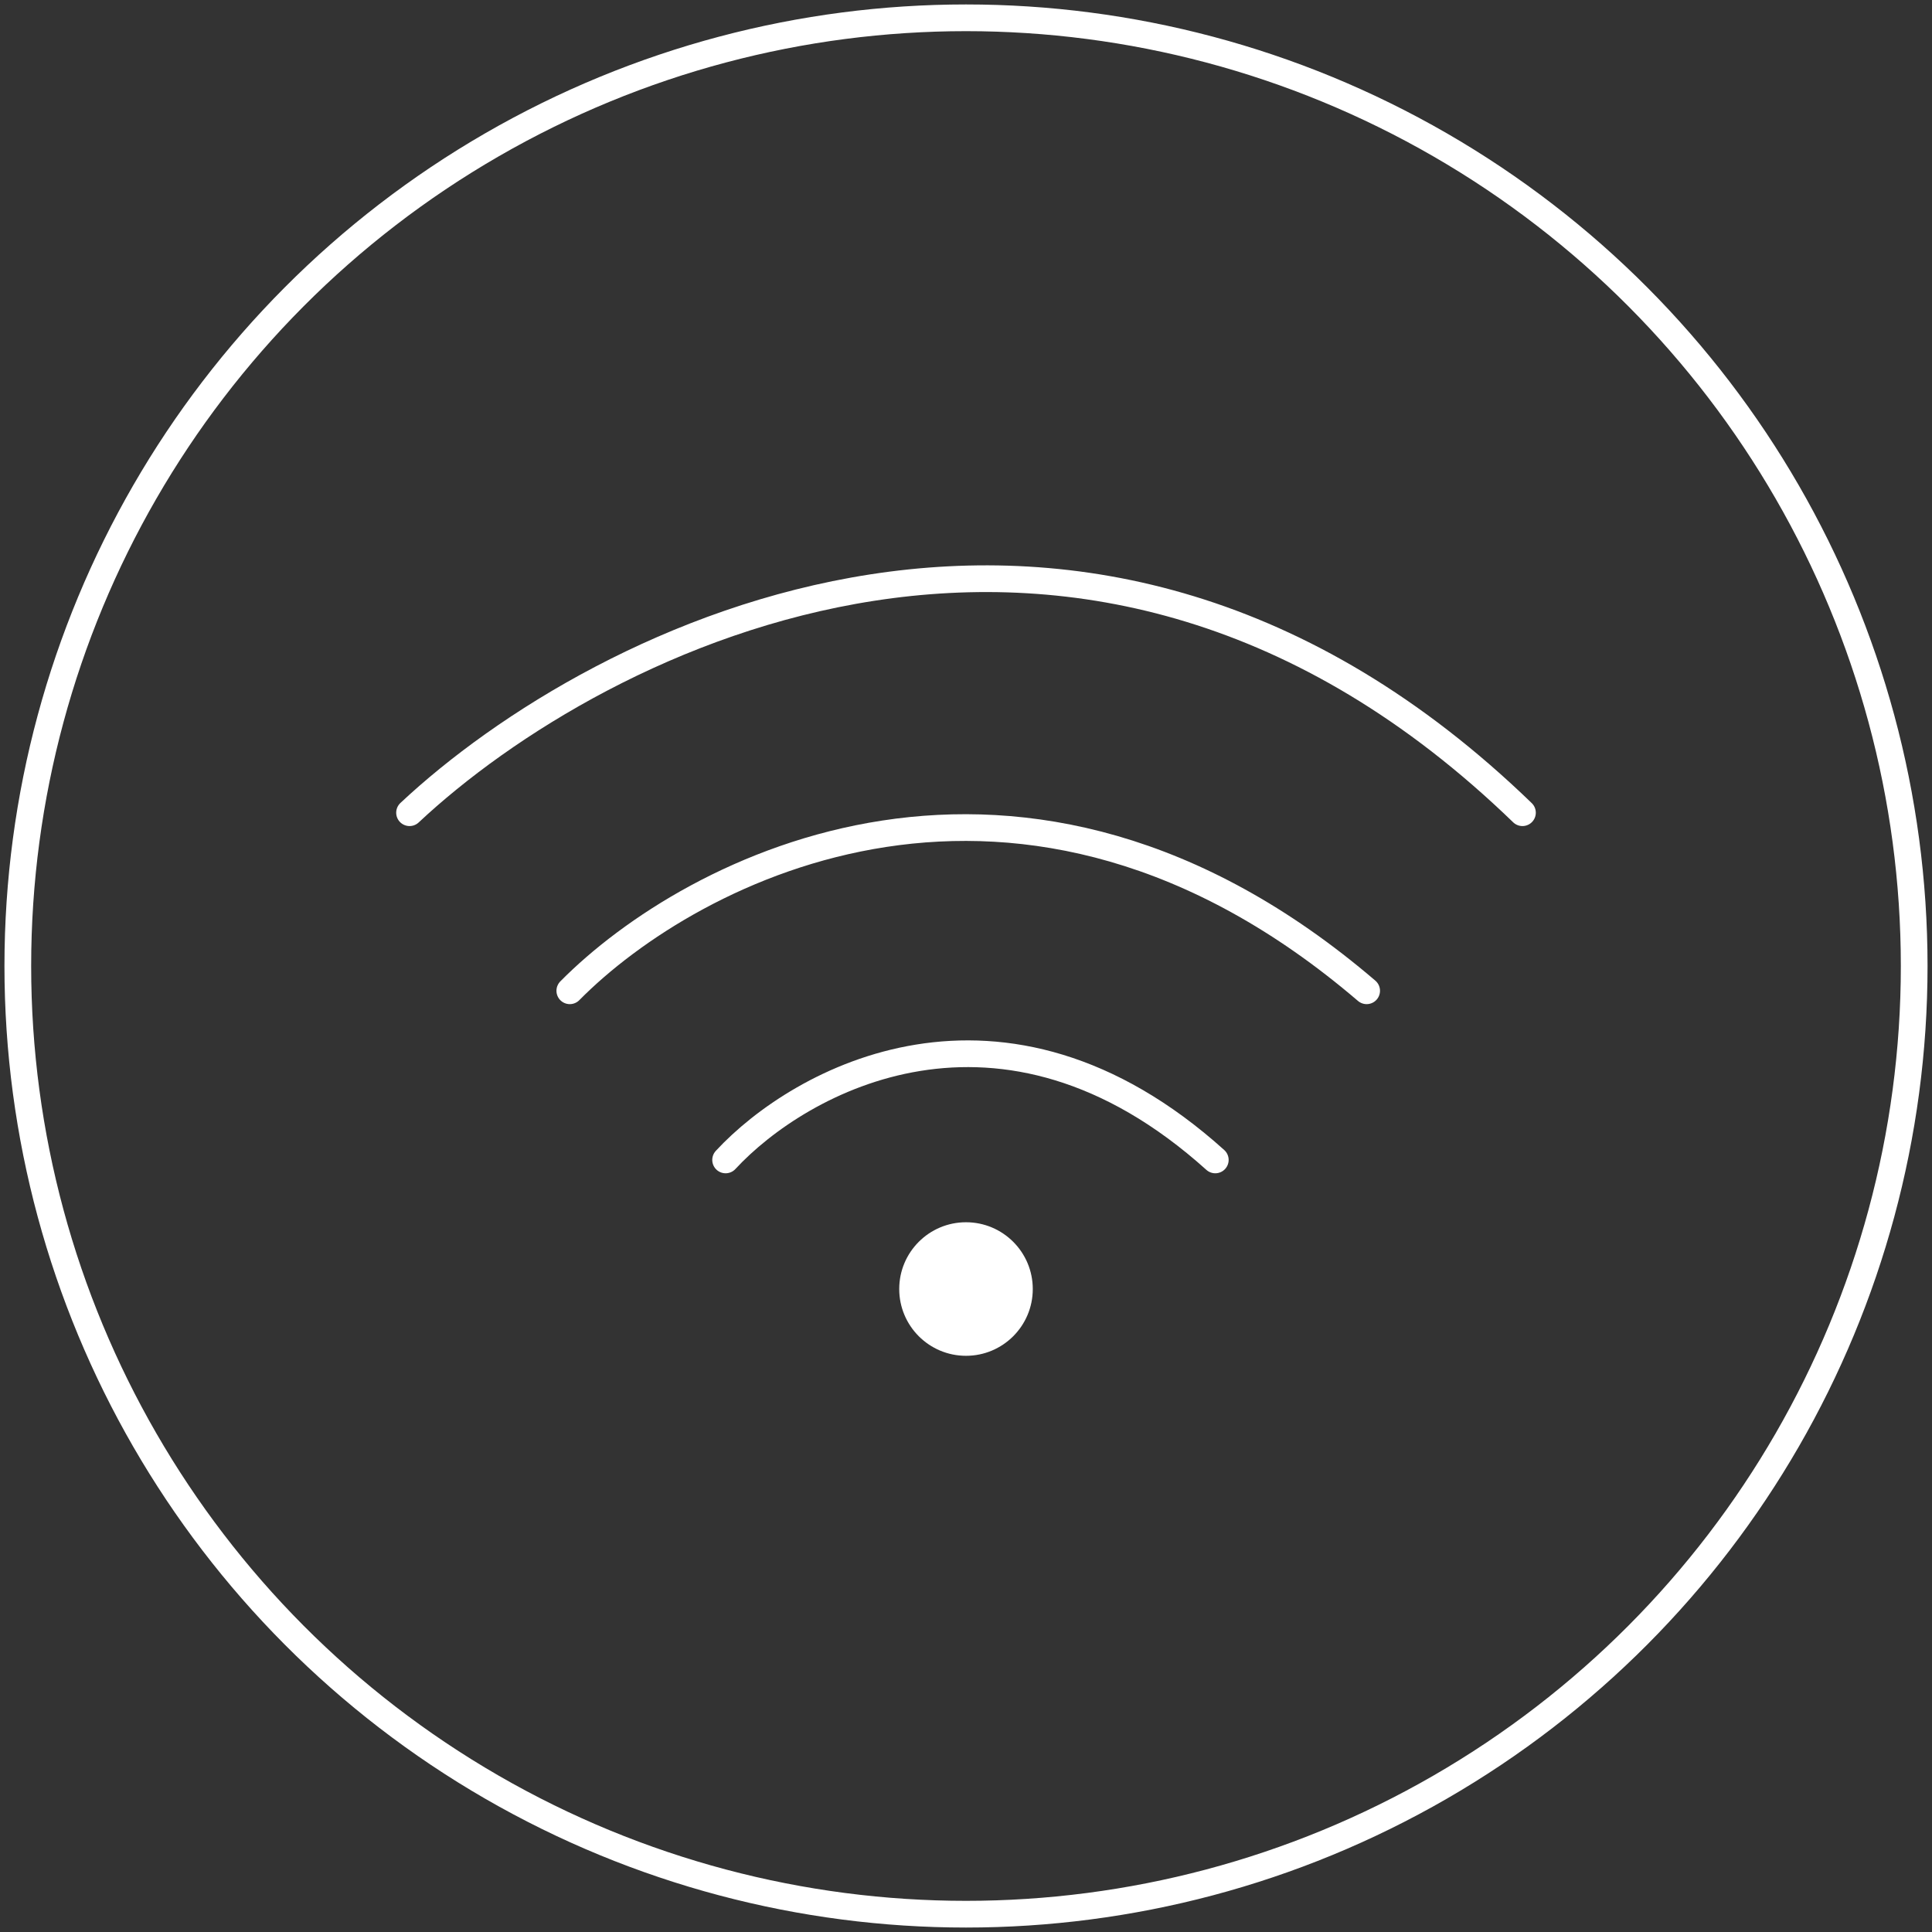 <svg width="217" height="217" viewBox="0 0 217 217" fill="none" xmlns="http://www.w3.org/2000/svg">
<rect x="0" y="0" width="217" height="217" fill="#333333" stroke="none"/>
<circle cx="108.5" cy="108.5" r="106.5" stroke="white" style="stroke:white;stroke-opacity:1;" stroke-width="3"/>
<path d="M46 91.282C67.167 71.449 121.8 43.682 171 91.282" stroke="white" style="stroke:white;stroke-opacity:1;" stroke-width="3" stroke-linecap="round"/>
<path d="M64 111.283C77.667 97.449 114.7 78.083 153.5 111.283" stroke="white" style="stroke:white;stroke-opacity:1;" stroke-width="3" stroke-linecap="round"/>
<path d="M81.5 130.282C89.833 121.282 112.5 108.682 136.5 130.282" stroke="white" style="stroke:white;stroke-opacity:1;" stroke-width="3" stroke-linecap="round"/>
<circle cx="108.5" cy="144.782" r="7.5" fill="white" style="fill:white;fill-opacity:1;"/>
</svg>
